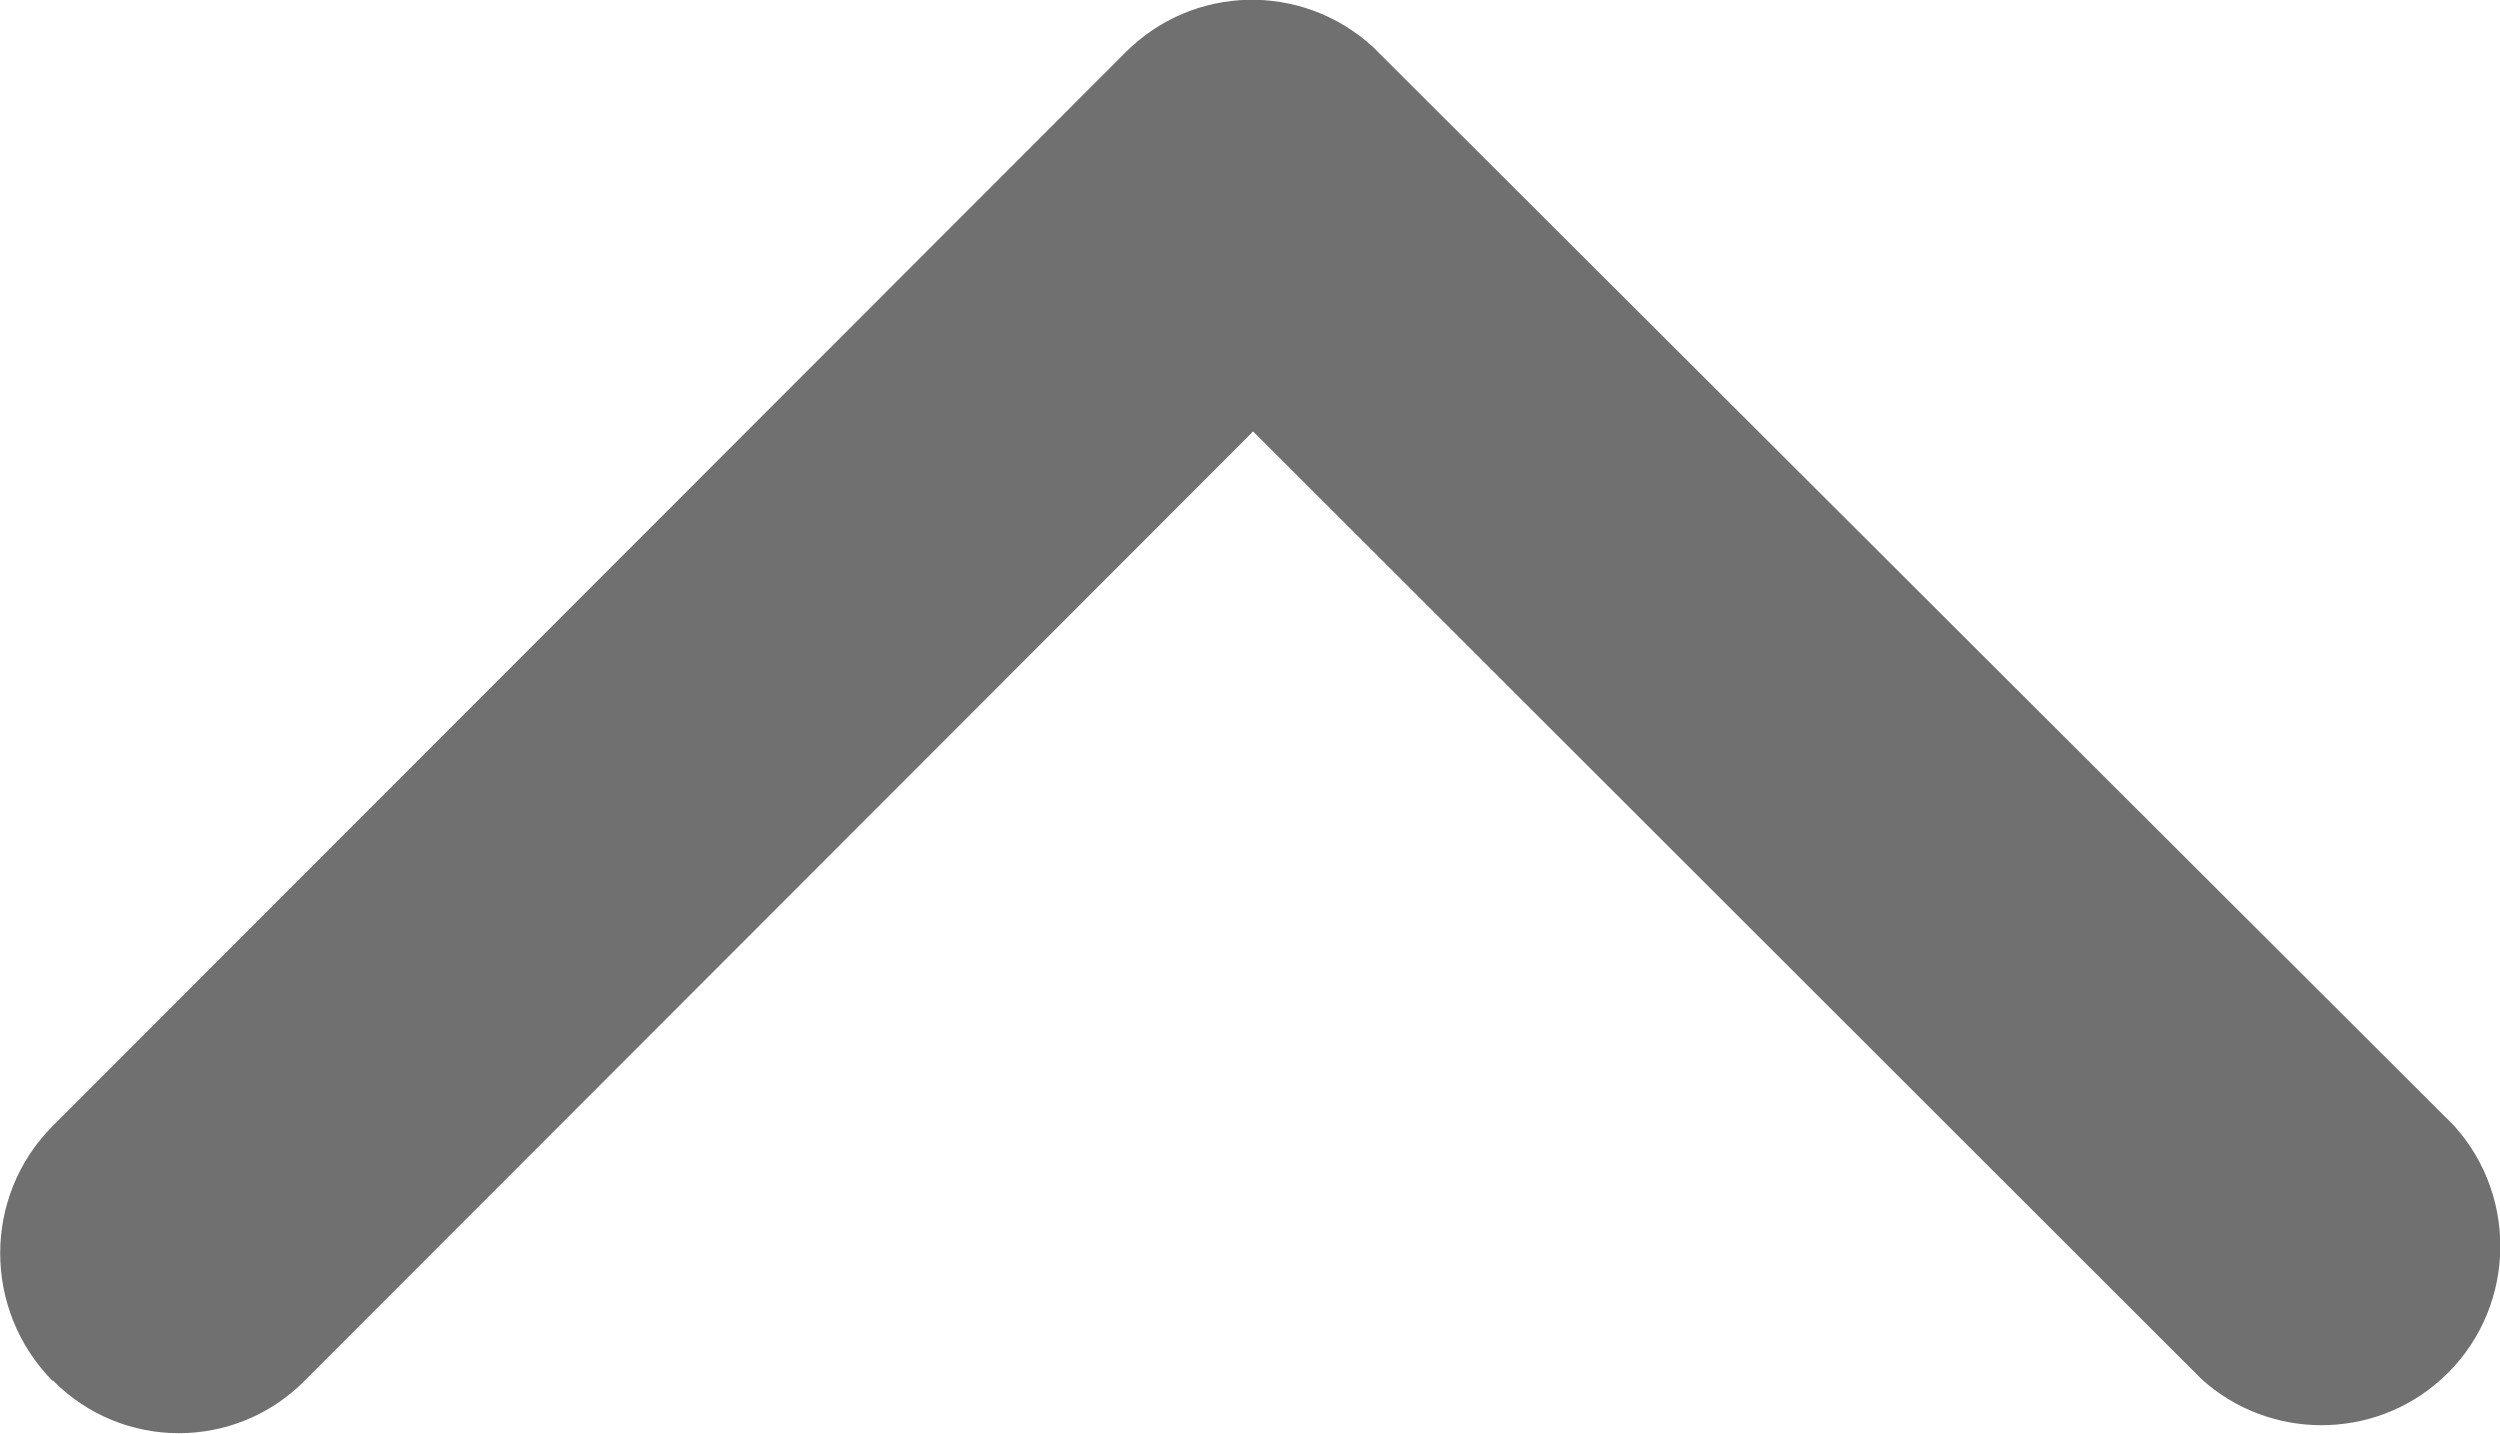 <?xml version="1.0" encoding="UTF-8"?><svg id="Ebene_2" xmlns="http://www.w3.org/2000/svg" viewBox="0 0 32.07 18.39"><g id="Ebene_1-2"><path id="Pfad_358" d="m16.06,5.55L3.91,17.71c-.89.9-2.34.9-3.23,0h-.01c-.89-.91-.89-2.36,0-3.26L14.44.67c.87-.87,2.26-.9,3.17-.07l13.87,13.84c.85.94.78,2.4-.16,3.25-.87.79-2.21.79-3.08,0l-12.16-12.15h-.02Z" style="fill:#707070;"/></g></svg>